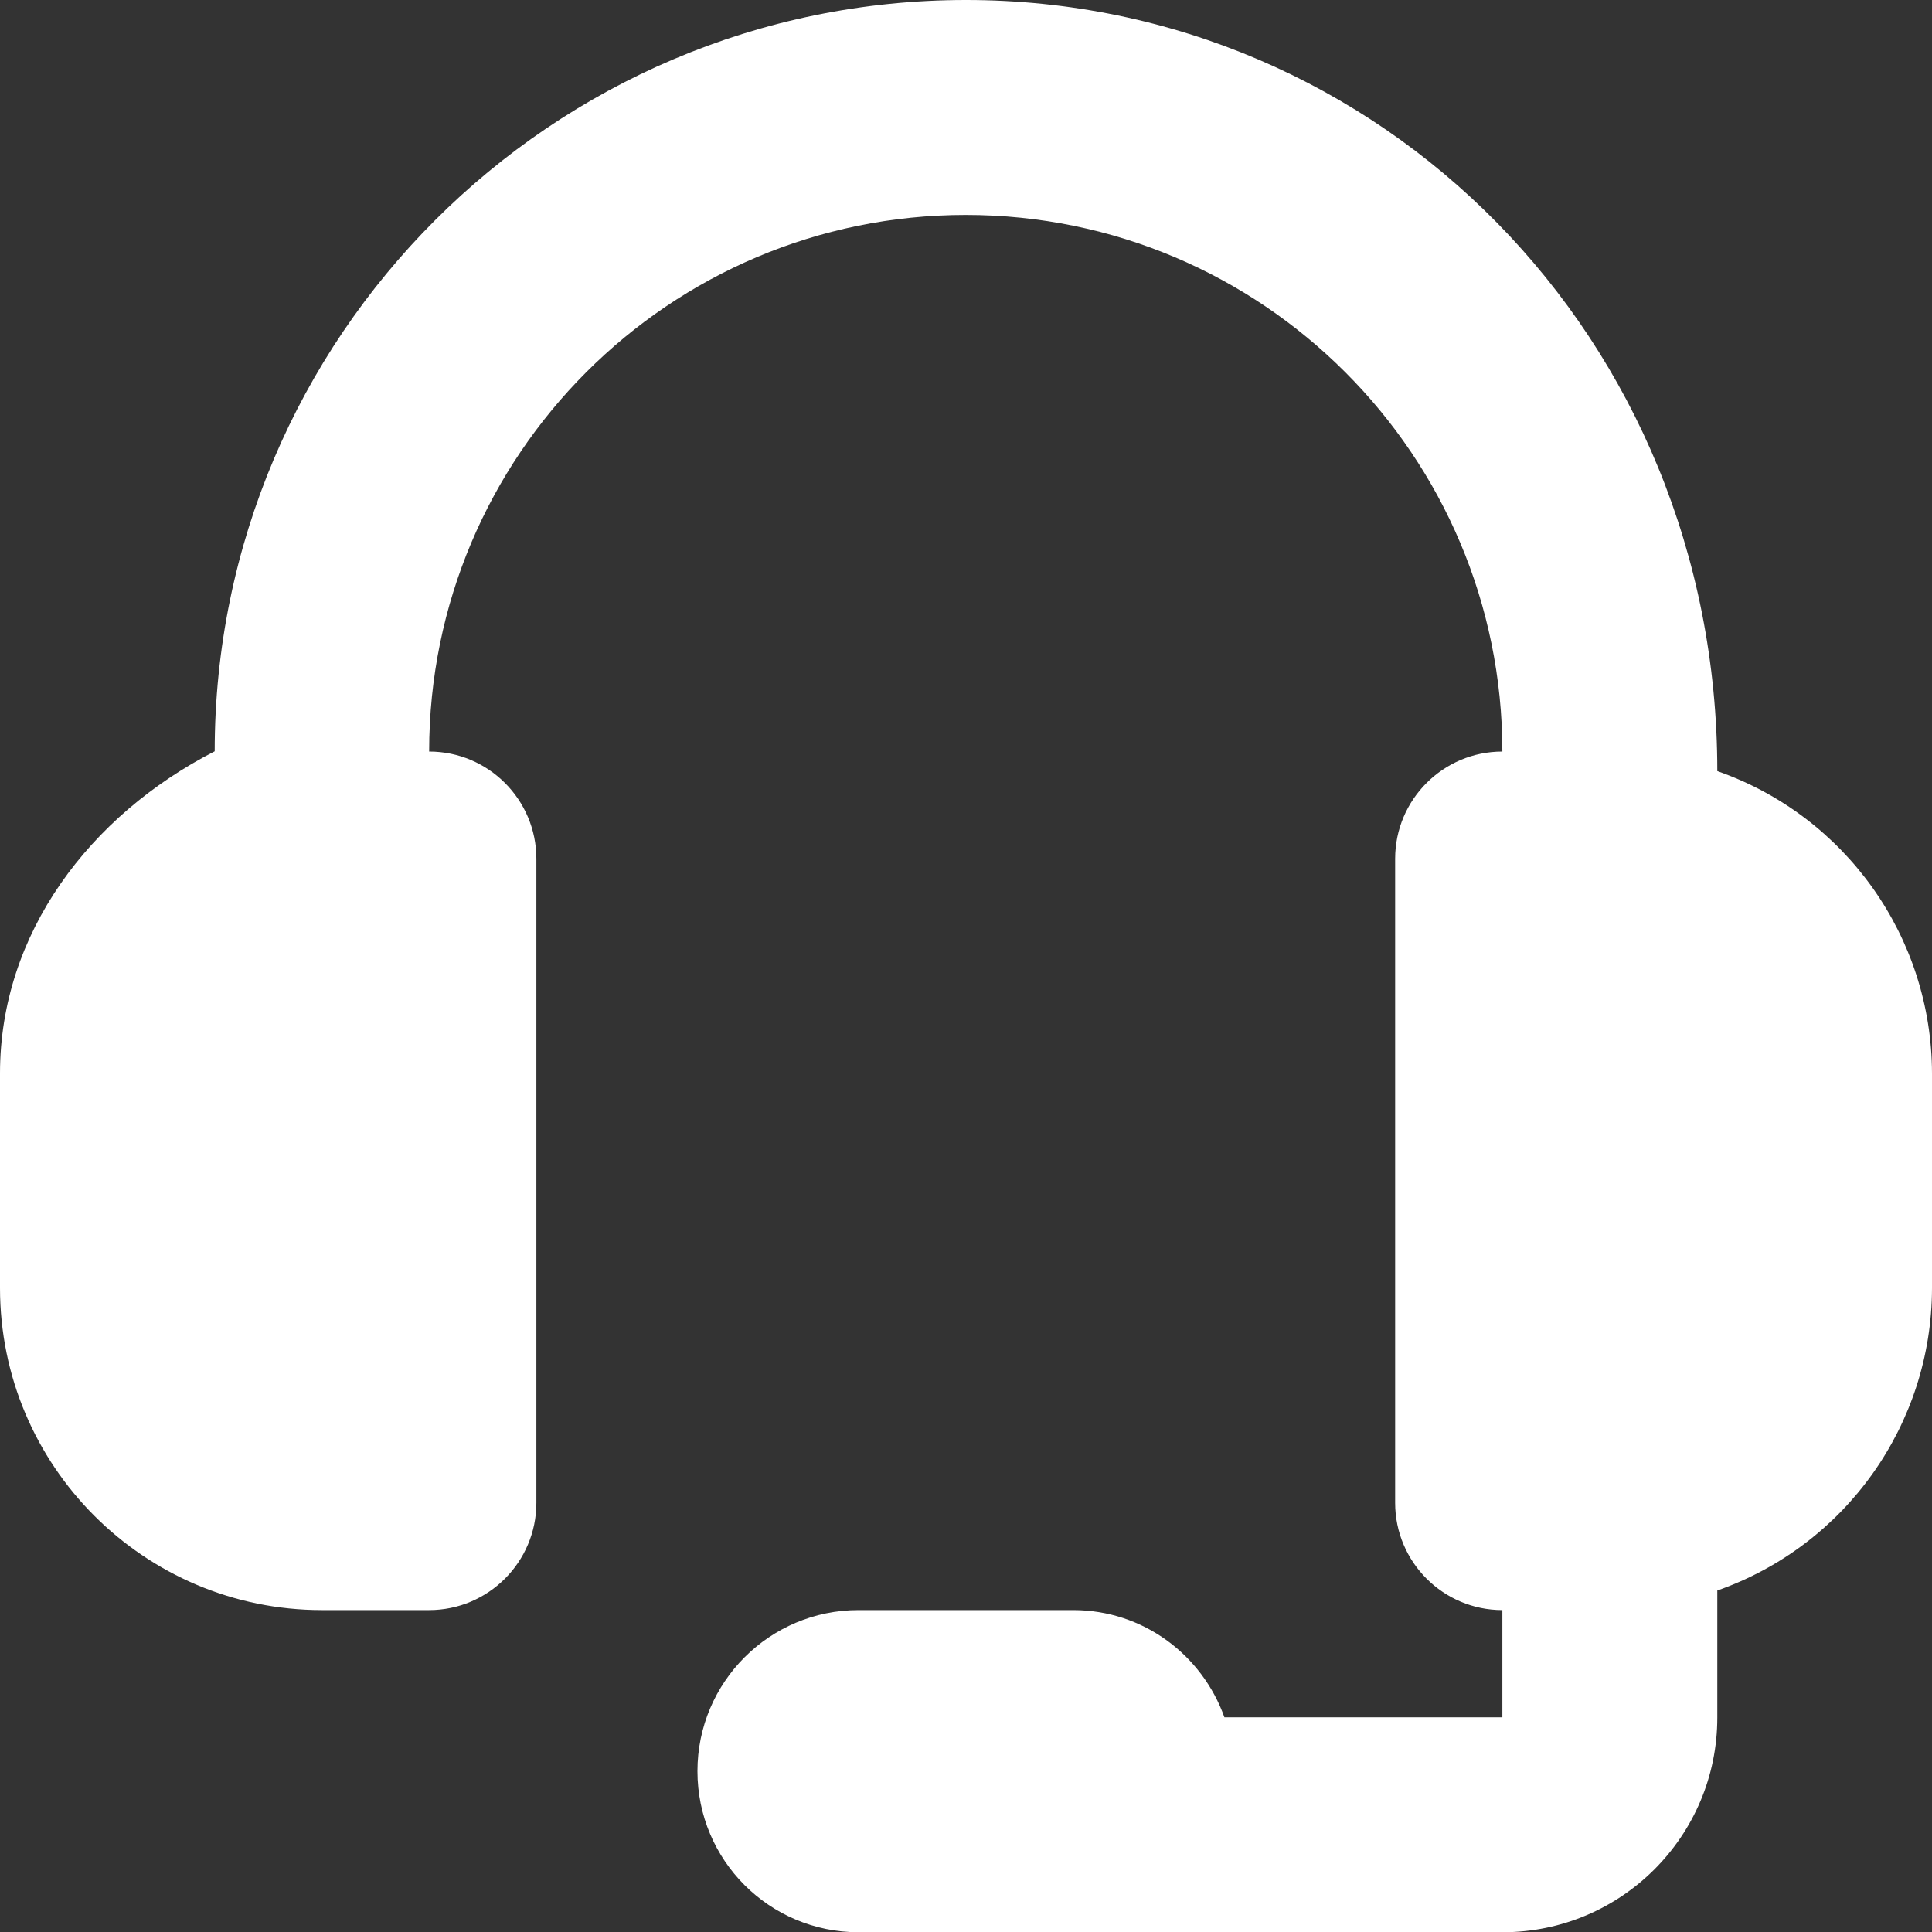 <?xml version="1.0" encoding="utf-8"?>
<!-- Generator: Adobe Illustrator 25.3.0, SVG Export Plug-In . SVG Version: 6.00 Build 0)  -->
<svg version="1.1" id="Layer_1" xmlns="http://www.w3.org/2000/svg" xmlns:xlink="http://www.w3.org/1999/xlink" x="0px" y="0px"
	 viewBox="0 0 800 800" style="enable-background:new 0 0 800 800;" xml:space="preserve">
<rect x="0" y="0" width="800" height="800" fill="#333333" stroke="none"/>
<style type="text/css">
	.st0{fill-rule:evenodd;clip-rule:evenodd;fill:#FFFFFF;}
</style>
<path class="st0" d="M711.1,319.3C711.1,139.6,571.6,0,400,0S88.9,139.6,88.9,311.1C37.2,337.6,0,386.5,0,444.4v88.9
	C0,607,59.7,666.7,133.3,666.7h44.4c24.5,0,44.4-19.9,44.4-44.4V355.6c0-24.5-19.9-44.4-44.4-44.4c0-122.7,99.5-222.2,222.2-222.2
	s222.2,99.5,222.2,222.2c-24.5,0-44.4,19.9-44.4,44.4v266.7c0,24.5,19.9,44.4,44.4,44.4v44.4H507c-9.2-25.8-33.6-44.4-62.6-44.4
	h-88.9c-36.8,0-66.7,29.8-66.7,66.7s29.8,66.7,66.7,66.7h266.7c49.1,0,88.9-39.8,88.9-88.9v-52.6c53.2-18.7,88.8-68.8,88.9-125.2
	v-88.9C799.9,388.1,764.3,337.9,711.1,319.3"/>
</svg>
